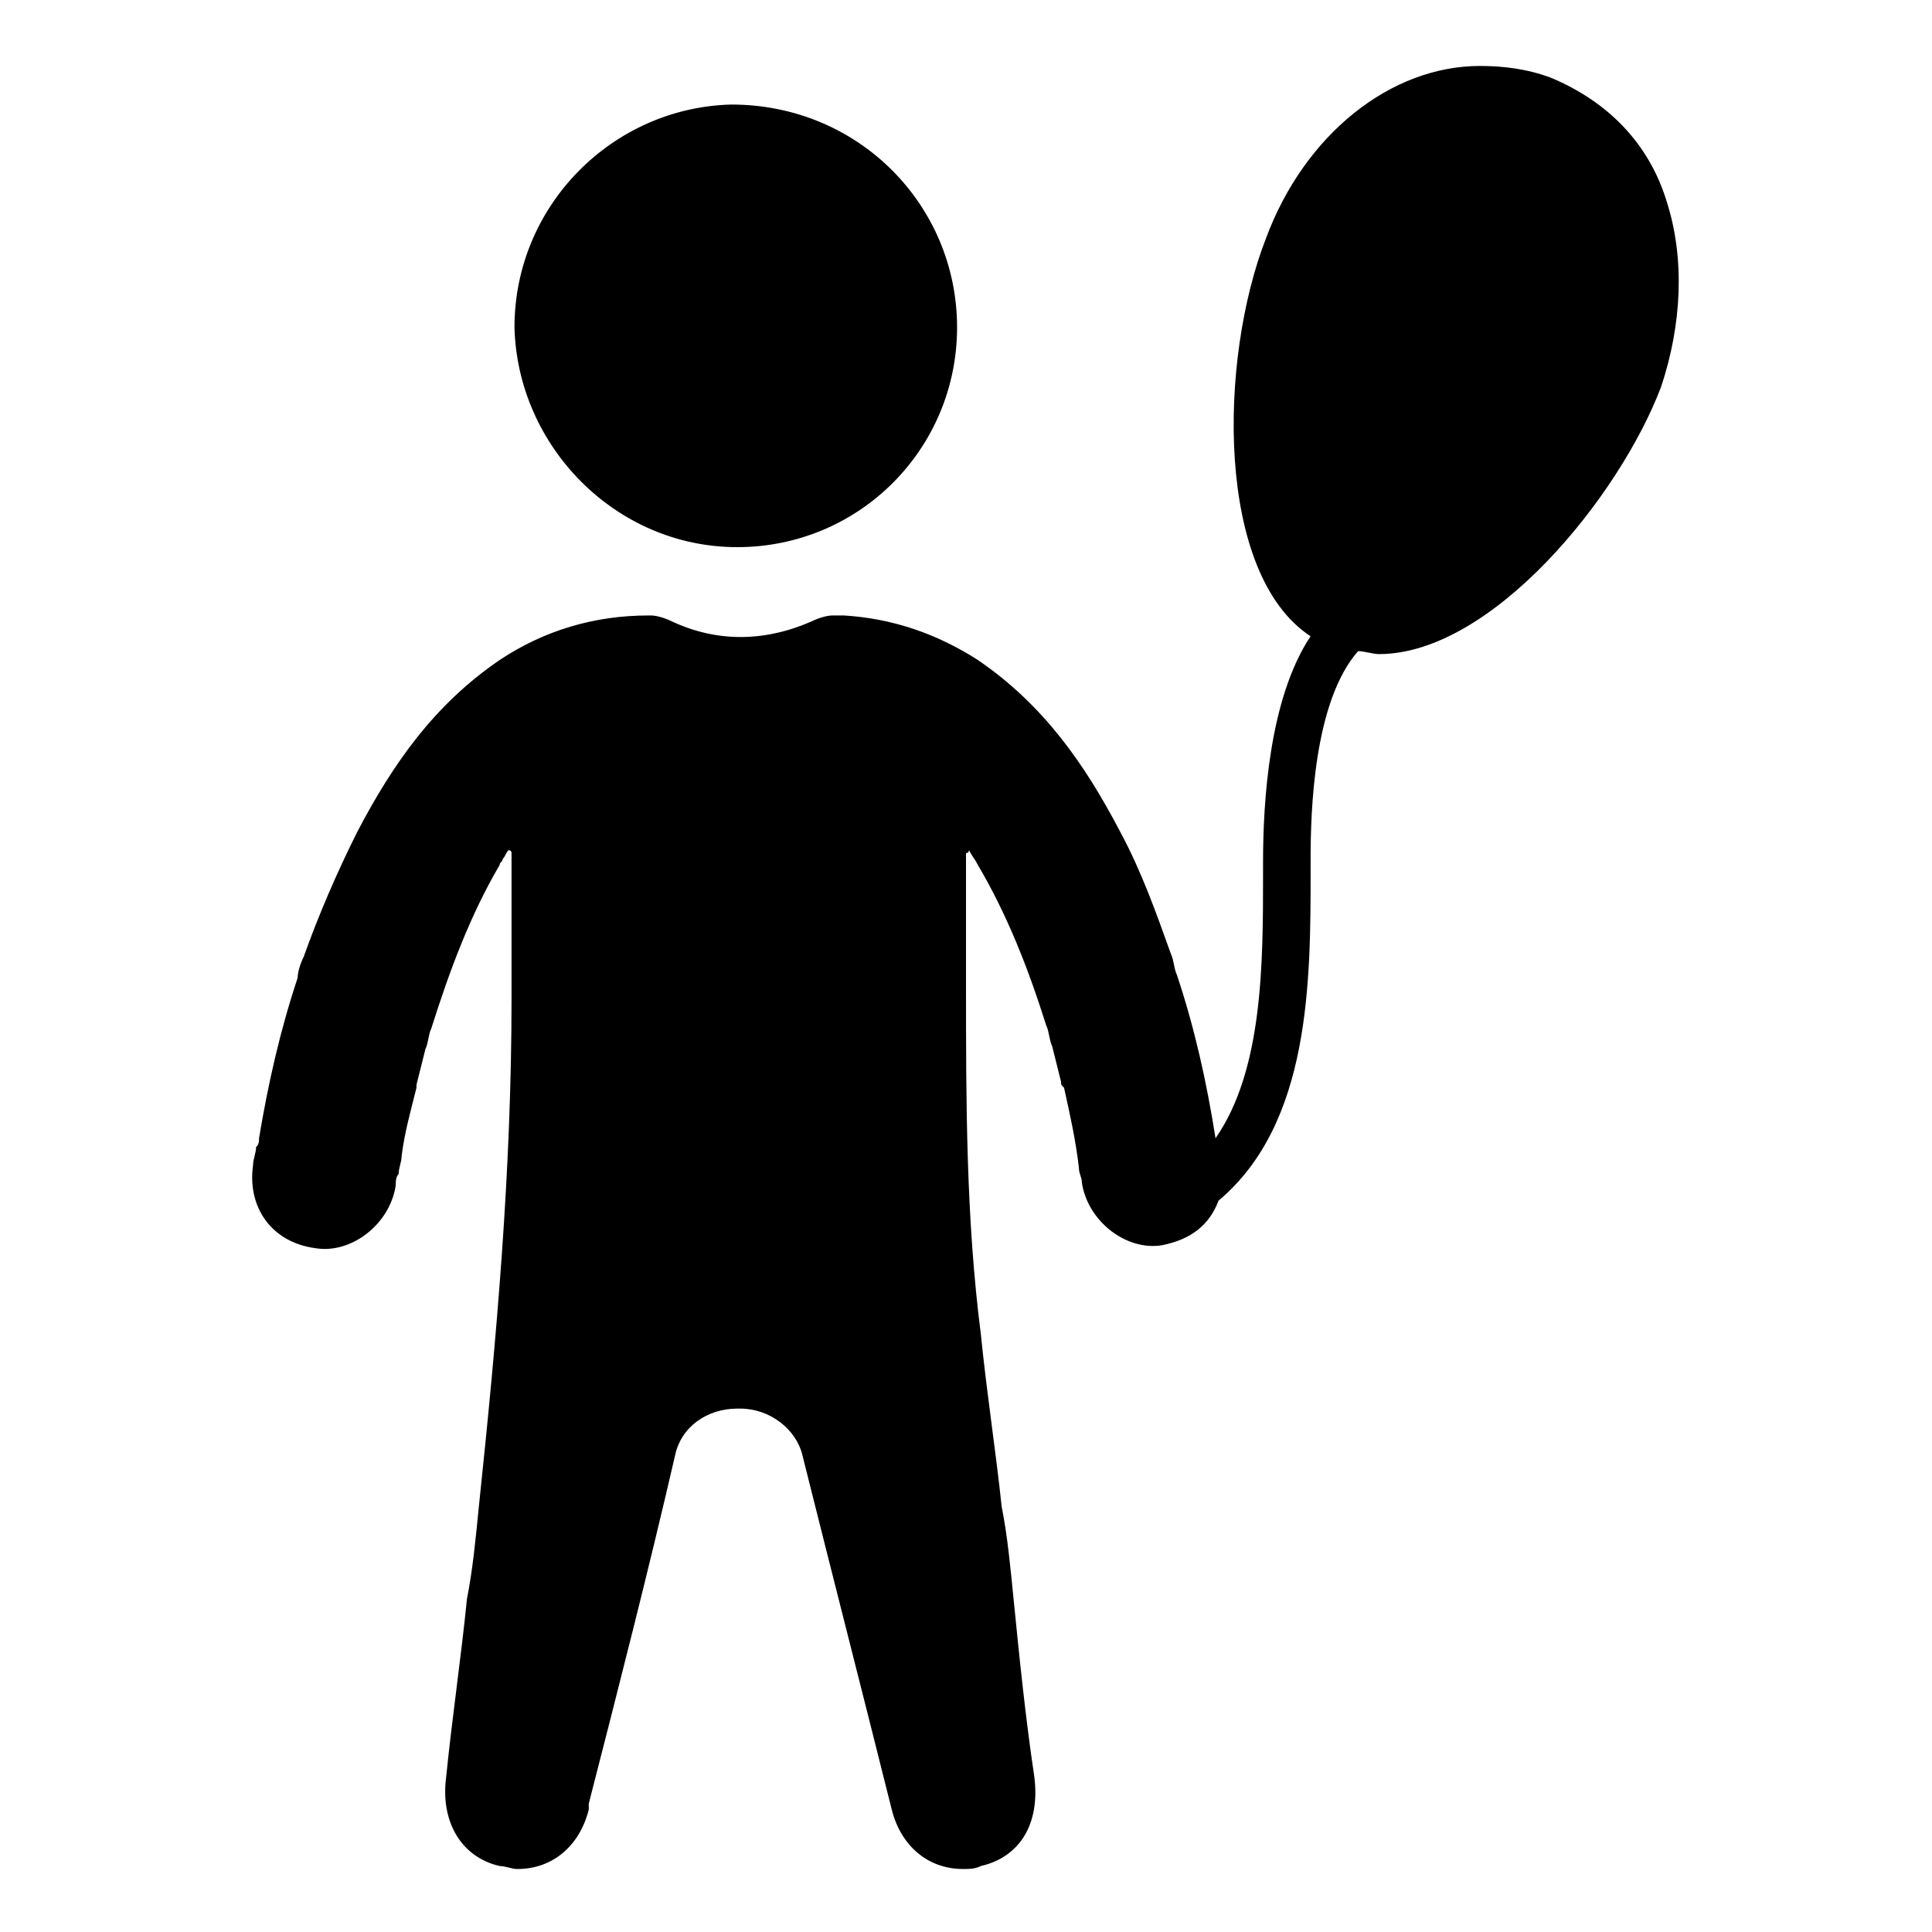 <?xml version="1.0" encoding="UTF-8"?>
<!-- The Best Svg Icon site in the world: iconSvg.co, Visit us! https://iconsvg.co -->
<svg fill="#000000" width="800px" height="800px" version="1.1" viewBox="144 144 512 512" xmlns="http://www.w3.org/2000/svg">
 <g>
  <path d="m339.38 289c32.273 0 58.254-25.977 58.254-58.254 0-32.273-25.977-59.039-59.828-59.039-31.488 0.789-57.465 26.766-57.465 59.039 0.789 31.488 26.766 58.254 59.039 58.254z"/>
  <path d="m585.78 197.69c-4.723-15.742-15.742-26.766-30.699-33.062-6.297-2.363-12.594-3.148-18.895-3.148-23.617 0-46.445 18.105-56.68 45.656-12.594 32.273-13.383 88.953 11.809 105.48-11.02 16.531-12.594 44.086-12.594 59.828v3.148c0 23.617 0 51.957-12.594 70.062-2.363-14.957-5.512-29.125-10.234-43.297-0.789-1.574-0.789-3.938-1.574-5.512-3.938-11.02-7.871-22.043-13.383-32.273-9.445-18.105-20.469-33.852-37.785-45.656-11.02-7.086-22.828-11.02-35.426-11.809h-3.148c-1.574 0-3.938 0.789-5.512 1.574-12.594 5.512-25.191 5.512-37 0-1.574-0.789-3.938-1.574-5.512-1.574h-0.789c-14.168 0-27.551 3.938-39.359 11.809-17.32 11.809-28.34 27.551-37.785 45.656-5.512 11.02-10.234 22.043-14.168 33.062-0.789 1.574-1.574 3.938-1.574 5.512-4.723 14.168-7.871 28.34-10.234 42.508 0 0.789 0 1.574-0.789 2.363 0 1.574-0.789 3.148-0.789 4.723-1.574 11.02 4.723 20.469 16.531 22.043 9.445 1.574 19.68-6.297 21.254-16.531 0-0.789 0-2.363 0.789-3.148 0-1.574 0.789-3.148 0.789-4.723 0.789-6.297 2.363-11.809 3.938-18.105v-0.789c0.789-3.148 1.574-6.297 2.363-9.445 0.789-1.574 0.789-3.938 1.574-5.512 4.723-14.957 10.234-29.914 18.105-43.297 0-0.789 0.789-0.789 0.789-1.574 0.789-0.789 0.789-1.574 1.574-2.363 0 0 0.789 0 0.789 0.789v28.34 10.234c0 45.656-3.938 89.742-8.66 134.61-0.789 7.871-1.574 16.531-3.148 24.402-1.574 15.742-3.938 31.488-5.512 47.23-1.574 11.809 3.938 21.254 14.168 23.617 1.574 0 3.148 0.789 4.723 0.789 9.445 0 16.531-6.297 18.895-15.742v-1.574c7.871-30.699 15.742-61.402 22.828-92.102 1.574-7.871 8.66-12.594 16.531-12.594h0.789c7.871 0 14.957 5.512 16.531 12.594 7.871 31.488 15.742 62.188 23.617 93.676 2.363 9.445 9.445 15.742 18.895 15.742 1.574 0 3.148 0 4.723-0.789 10.234-2.363 15.742-11.02 14.168-23.617-2.363-15.742-3.938-31.488-5.512-47.23-0.789-7.871-1.574-16.531-3.148-24.402-1.574-14.957-3.938-29.914-5.512-45.656-3.938-30.699-3.938-61.402-3.938-92.891v-2.363-19.68-12.594s0.789 0 0.789-0.789c0.789 1.574 1.574 2.363 2.363 3.938 7.871 13.383 13.383 27.551 18.105 42.508 0.789 1.574 0.789 3.938 1.574 5.512 0.789 3.148 1.574 6.297 2.363 9.445 0 0.789 0 0.789 0.789 1.574 1.574 7.086 3.148 14.168 3.938 21.254 0 1.574 0.789 2.363 0.789 3.938 1.574 10.234 11.809 18.105 21.254 16.531 7.871-1.574 12.594-5.512 14.957-11.809 24.402-20.469 24.402-58.254 24.402-87.379v-3.148c0-12.594 0.789-41.723 12.594-55.105 1.574 0 3.938 0.789 5.512 0.789 29.914 0 63.762-41.723 74.785-70.848 5.504-16.539 6.289-33.855 1.566-48.812z"/>
 </g>
</svg>